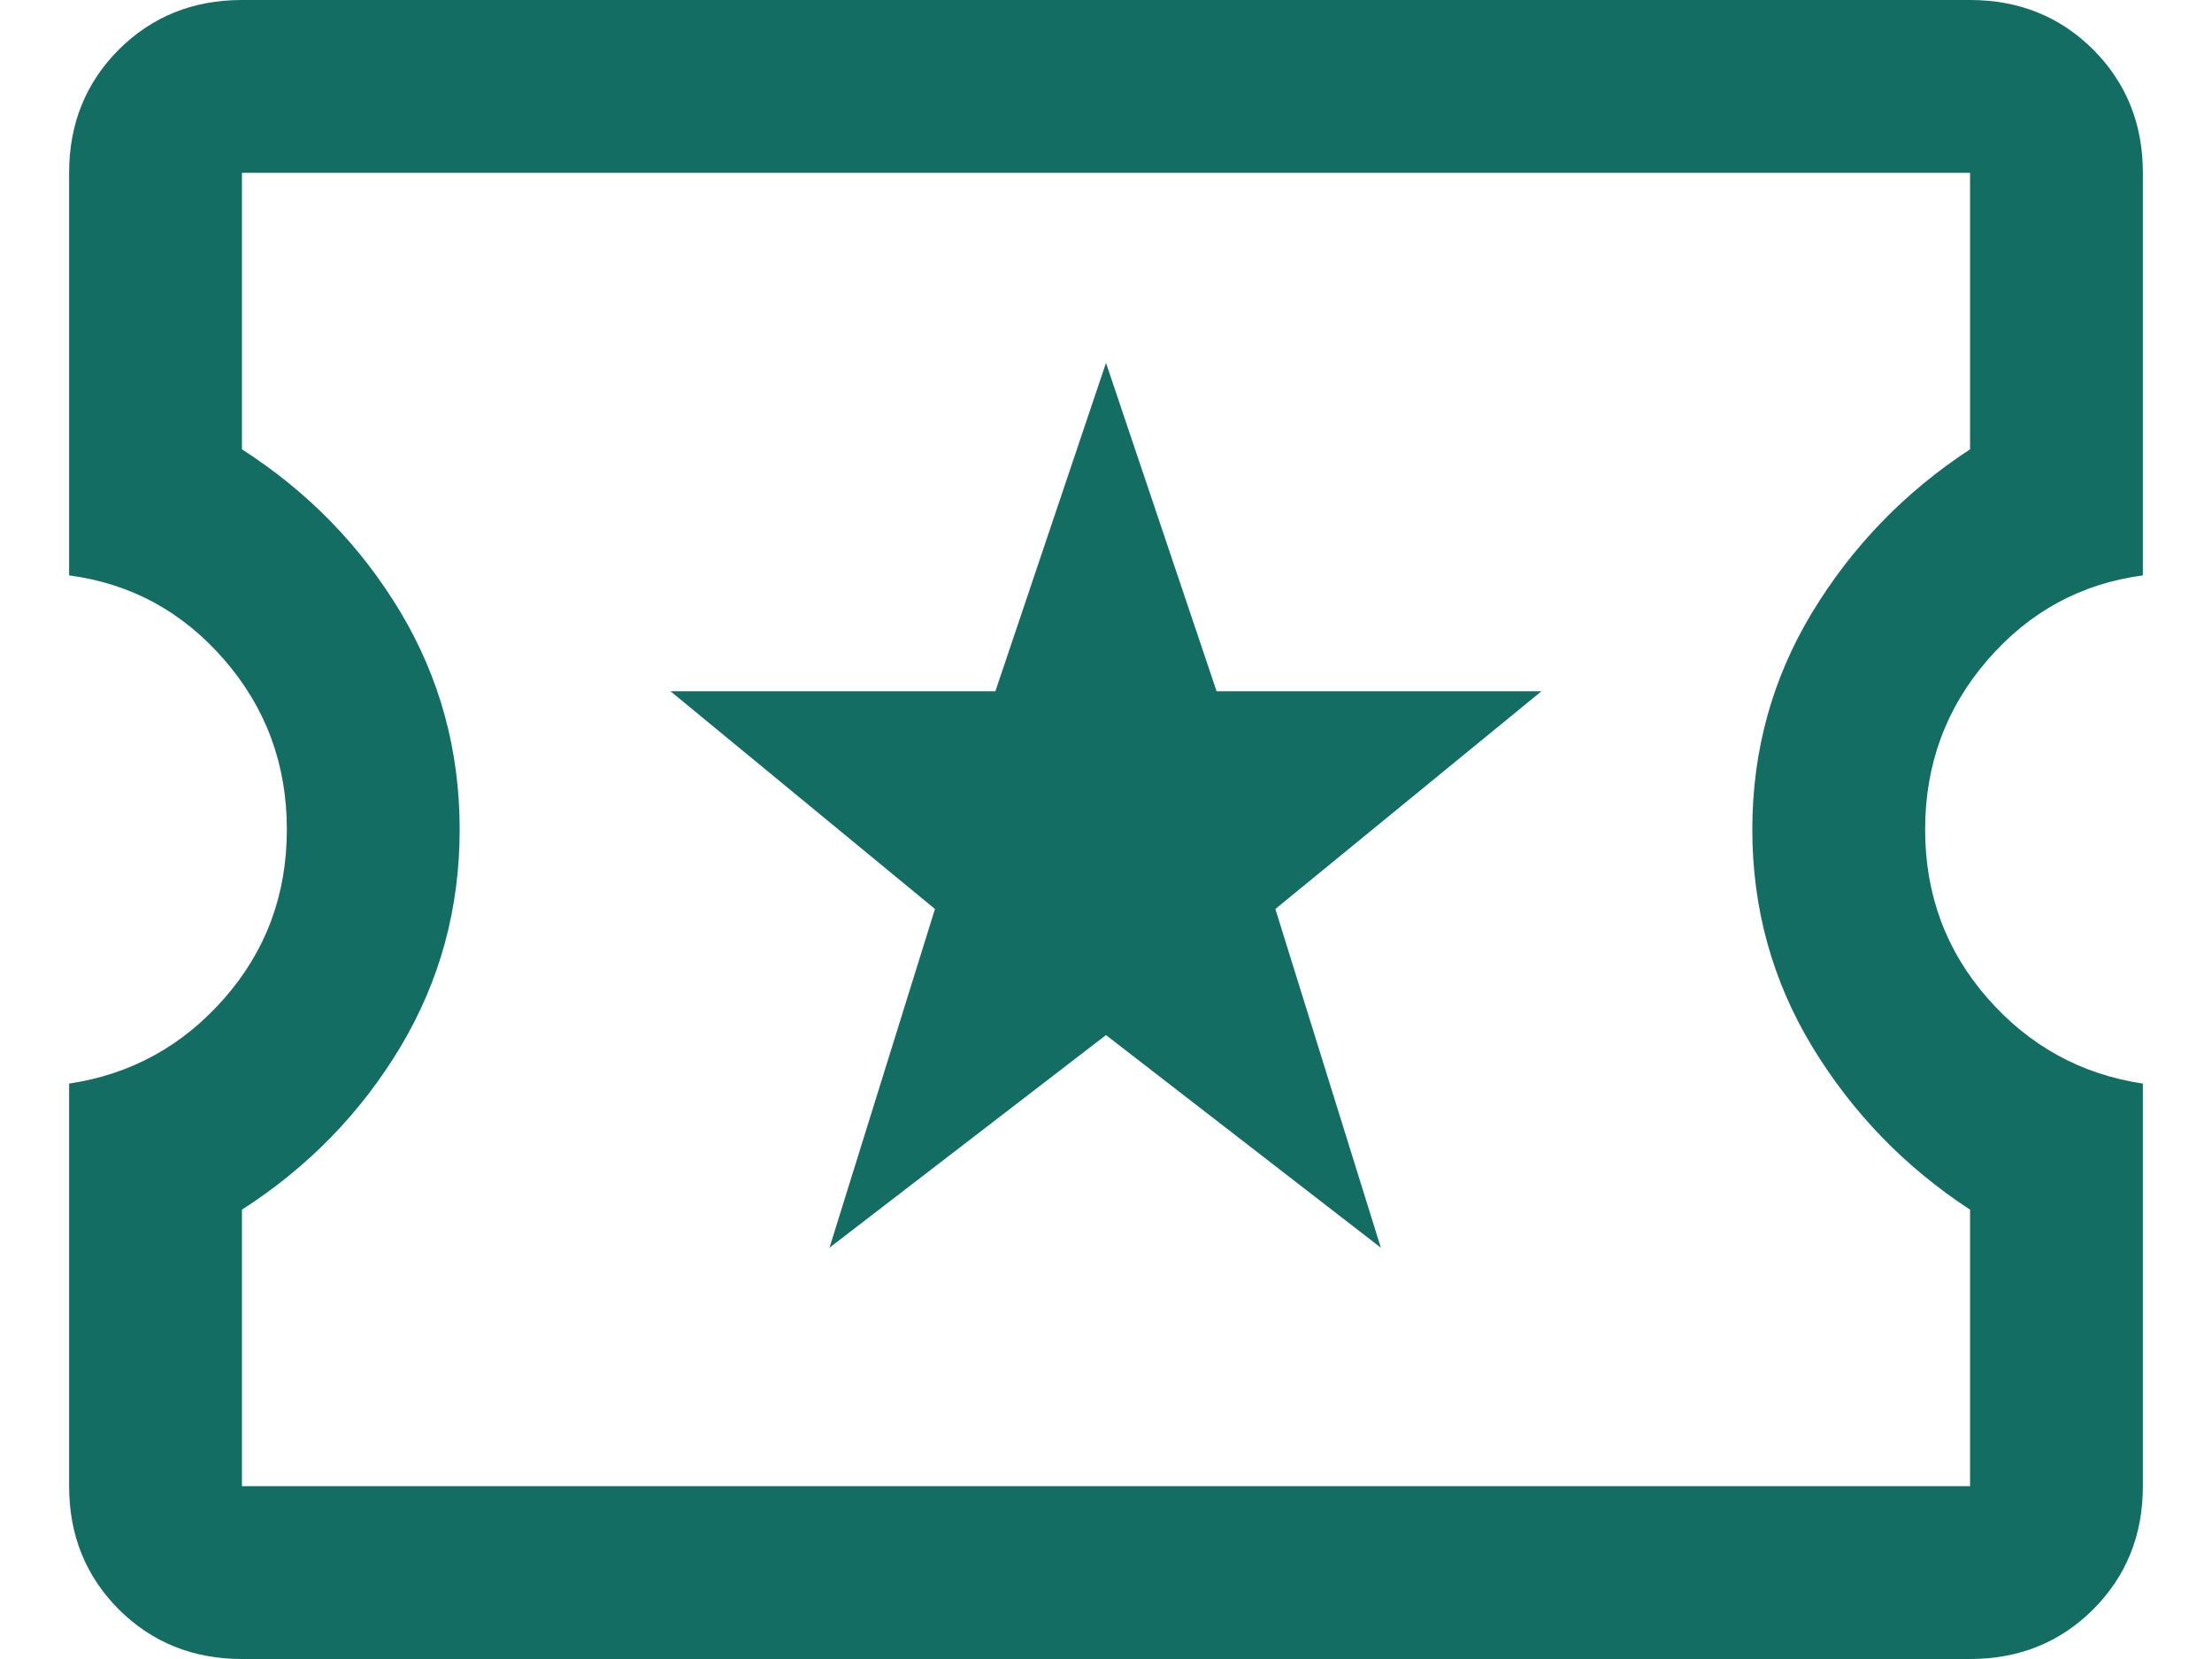 <svg width="16" height="12" viewBox="0 0 16 12" fill="none" xmlns="http://www.w3.org/2000/svg">
<path d="M6 9.025L8 7.487L9.988 9.025L9.225 6.575L11.15 5H8.8L8 2.625L7.2 5H4.85L6.763 6.575L6 9.025ZM1.75 12C1.396 12 1.099 11.88 0.859 11.641C0.62 11.401 0.5 11.104 0.5 10.75V7.838C0.946 7.771 1.32 7.566 1.622 7.222C1.924 6.878 2.075 6.471 2.075 6C2.075 5.529 1.924 5.12 1.622 4.772C1.32 4.424 0.946 4.221 0.5 4.162V1.25C0.5 0.896 0.62 0.599 0.859 0.359C1.099 0.12 1.396 0 1.75 0H14.25C14.604 0 14.901 0.12 15.141 0.359C15.38 0.599 15.5 0.896 15.5 1.25V4.162C15.054 4.221 14.68 4.424 14.378 4.772C14.076 5.12 13.925 5.529 13.925 6C13.925 6.471 14.076 6.878 14.378 7.222C14.68 7.566 15.054 7.771 15.5 7.838V10.75C15.5 11.104 15.38 11.401 15.141 11.641C14.901 11.88 14.604 12 14.25 12H1.75ZM1.75 10.75H14.25V8.75C13.779 8.442 13.399 8.049 13.109 7.572C12.82 7.095 12.675 6.571 12.675 6C12.675 5.429 12.82 4.905 13.109 4.428C13.399 3.951 13.779 3.558 14.25 3.25V1.25H1.75V3.25C2.229 3.558 2.611 3.951 2.897 4.428C3.182 4.905 3.325 5.429 3.325 6C3.325 6.571 3.182 7.095 2.897 7.572C2.611 8.049 2.229 8.442 1.75 8.75V10.75Z" fill="#136D63"/>
</svg>
